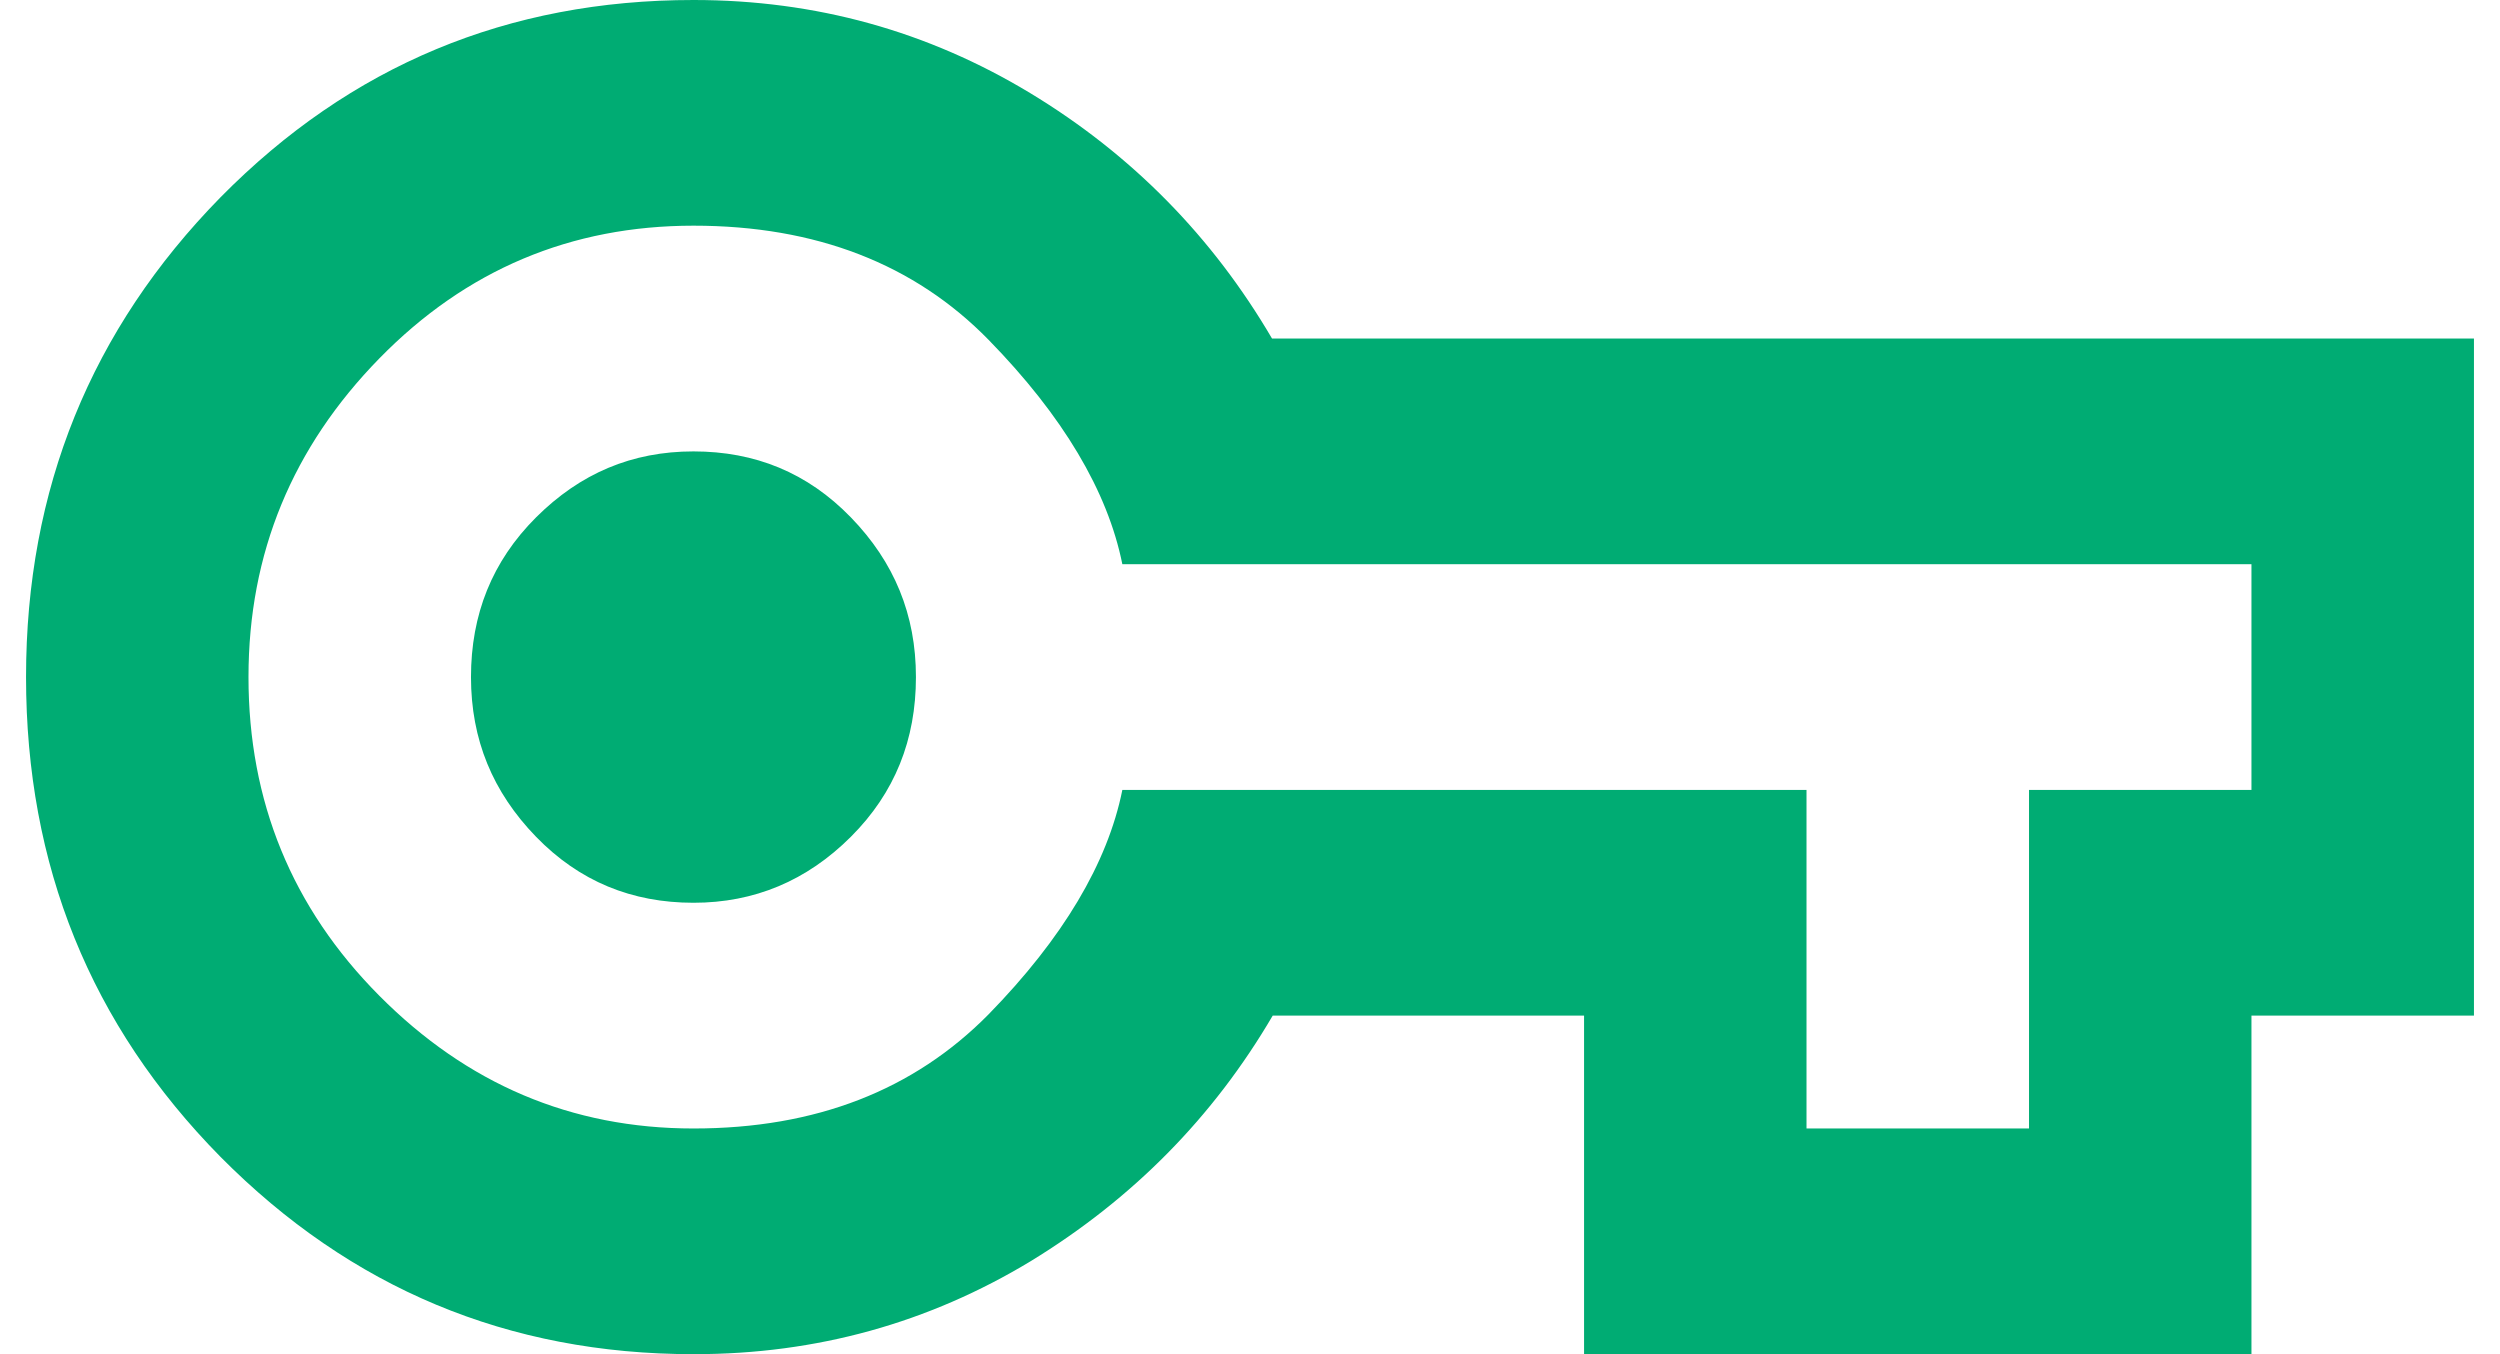 <svg width="48" height="26" viewBox="0 0 48 26" fill="none" xmlns="http://www.w3.org/2000/svg">
<path d="M13.315 26C9.755 26 6.733 24.733 4.234 22.212C1.736 19.677 0.5 16.611 0.5 13C0.5 9.389 1.749 6.323 4.234 3.788C6.733 1.254 9.755 0 13.315 0C15.665 0 17.814 0.6 19.776 1.785C21.737 2.971 23.281 4.551 24.423 6.5H47.5V19.5H43.228V26H30.414V19.5H24.436C23.295 21.449 21.75 23.016 19.789 24.215C17.828 25.4 15.679 26 13.328 26H13.315ZM13.315 21.667C15.665 21.667 17.546 20.931 18.983 19.473C20.407 18.015 21.267 16.57 21.549 15.167H34.685V21.667H38.957V15.167H43.228V10.833H21.549C21.267 9.43 20.407 7.985 18.983 6.527C17.559 5.069 15.665 4.333 13.315 4.333C10.964 4.333 8.949 5.178 7.283 6.882C5.618 8.585 4.771 10.615 4.771 13C4.771 15.385 5.604 17.429 7.283 19.118C8.962 20.808 10.964 21.667 13.315 21.667ZM13.315 17.333C14.483 17.333 15.491 16.911 16.337 16.066C17.183 15.221 17.586 14.199 17.586 13C17.586 11.801 17.17 10.793 16.337 9.934C15.504 9.075 14.497 8.667 13.315 8.667C12.133 8.667 11.139 9.089 10.292 9.934C9.446 10.779 9.043 11.801 9.043 13C9.043 14.199 9.459 15.207 10.292 16.066C11.125 16.924 12.133 17.333 13.315 17.333Z" fill="#00AC73"/>
</svg>
